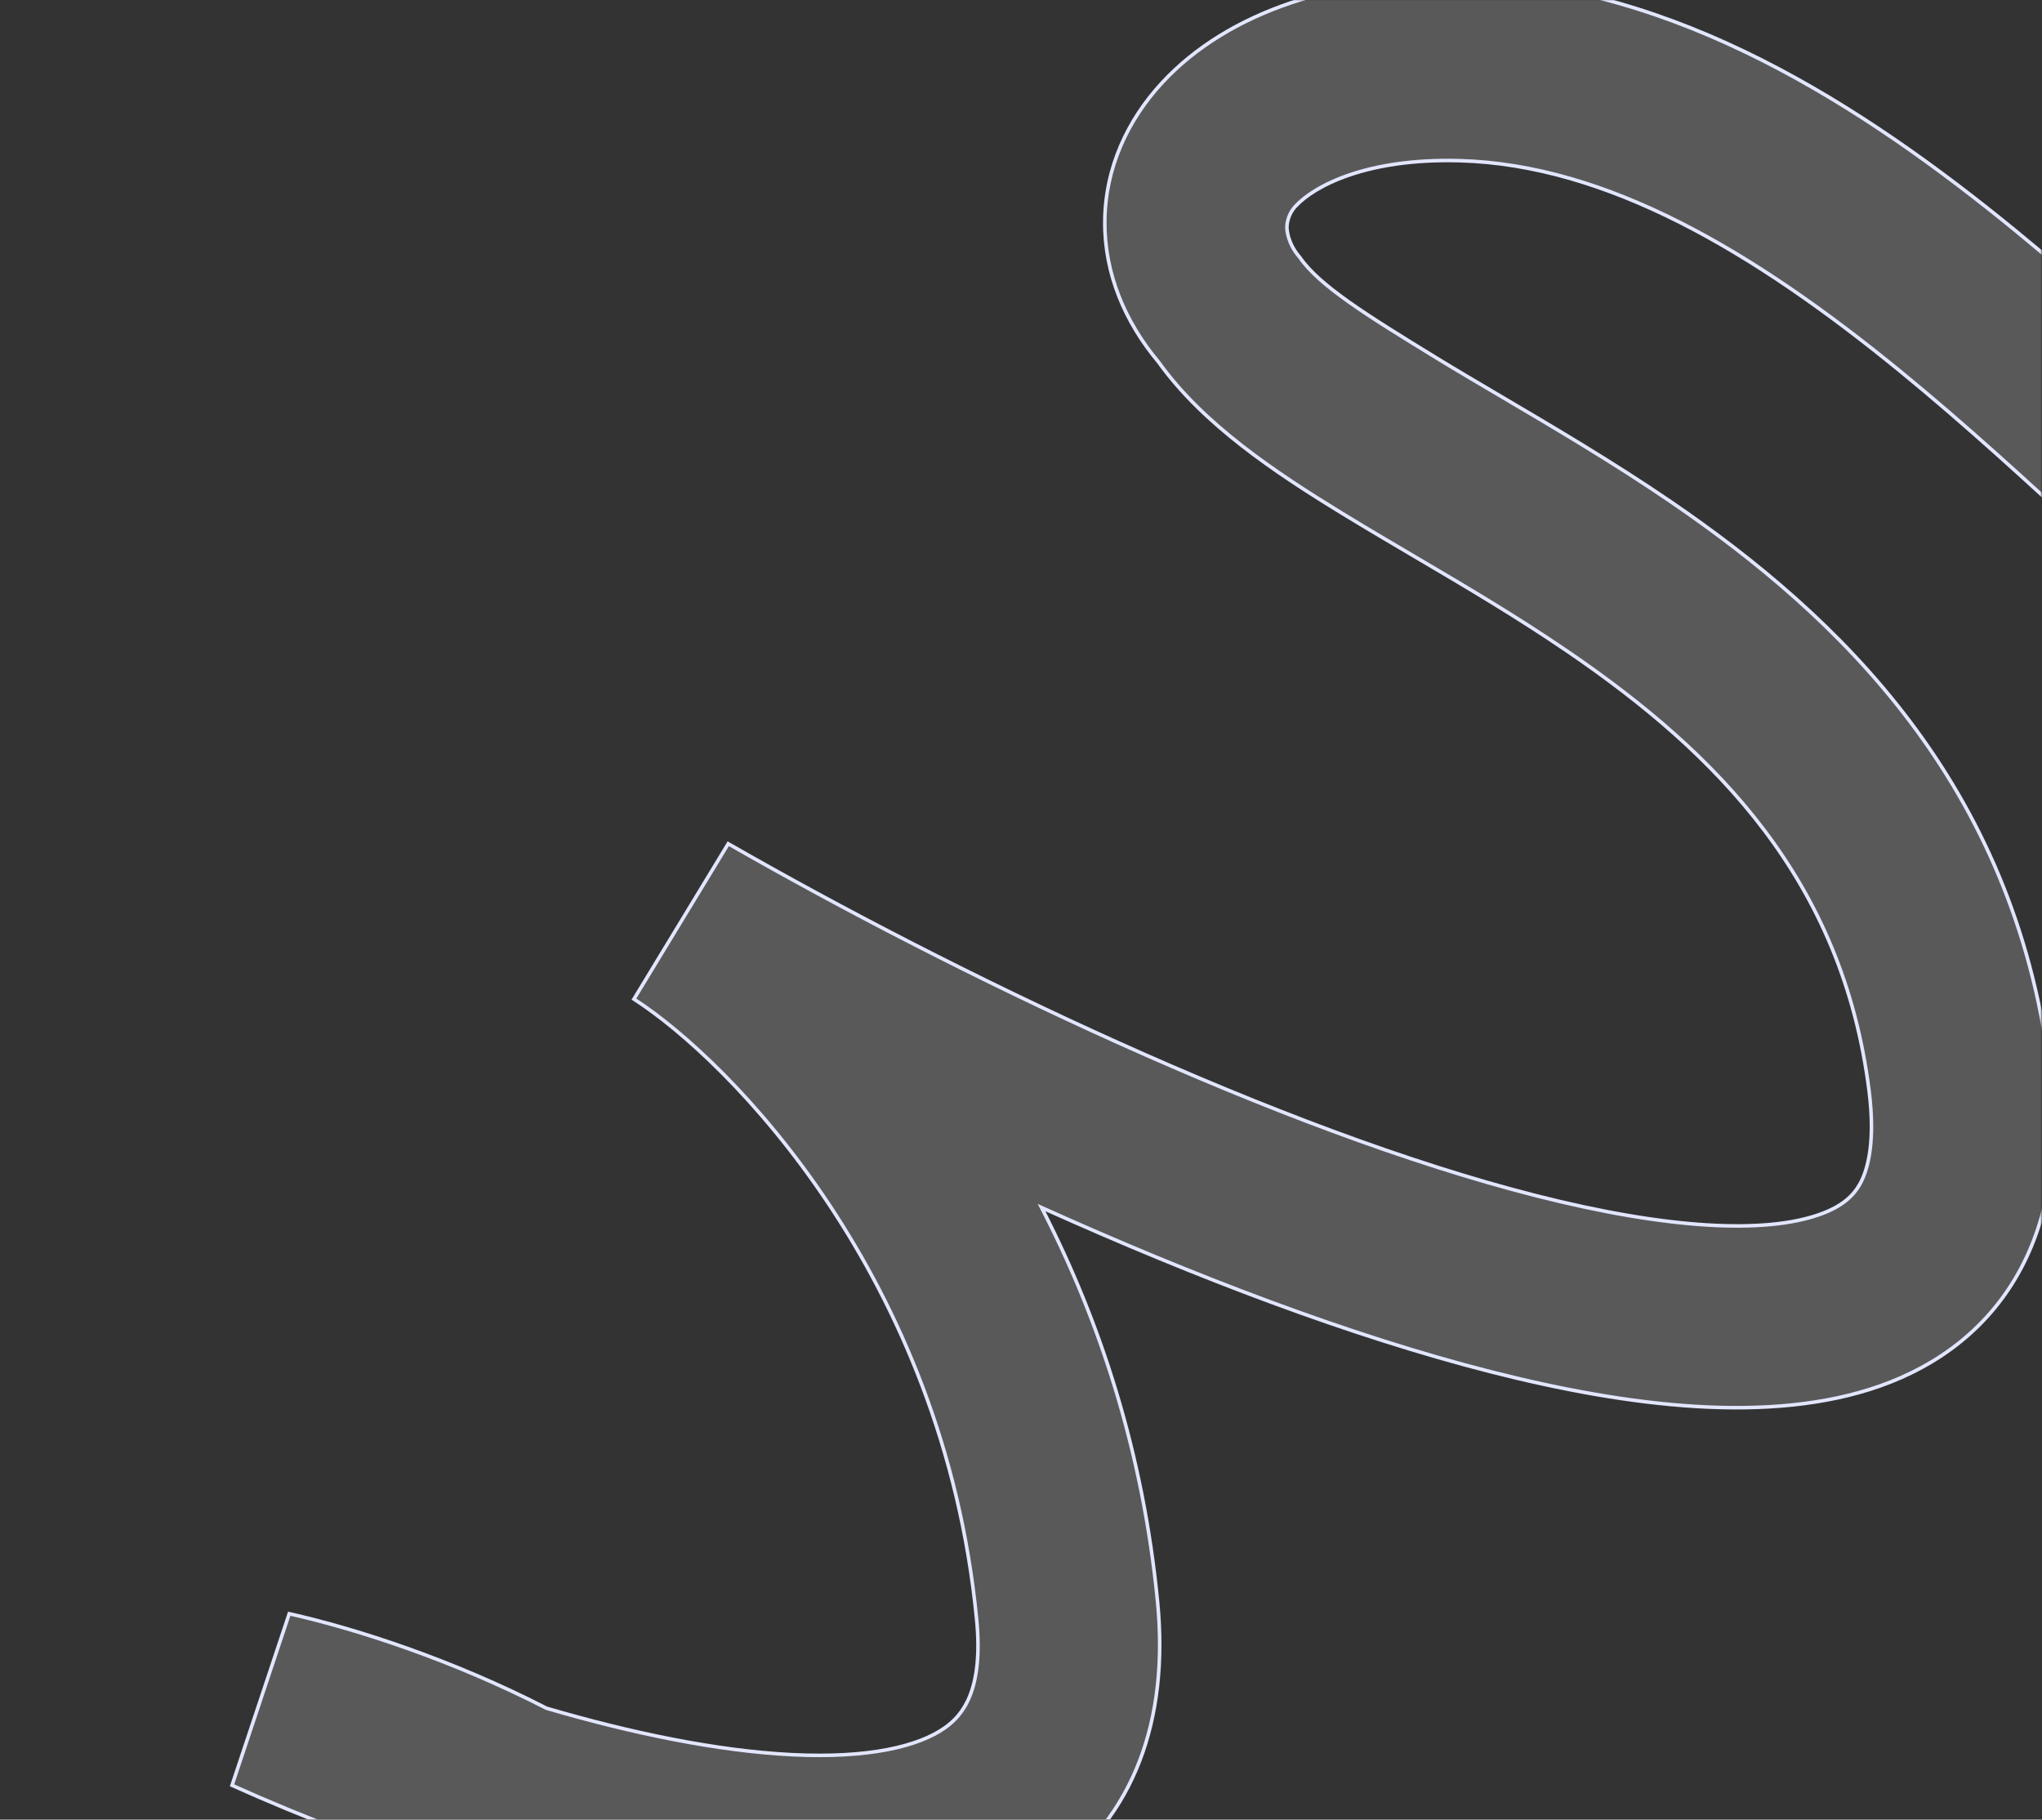 <?xml version="1.0" encoding="UTF-8"?> <svg xmlns="http://www.w3.org/2000/svg" width="1716" height="1529" viewBox="0 0 1716 1529" fill="none"><rect x="0" y="0" width="1716" height="1529" fill="#333333" stroke="none"/> <mask id="mask0_196_14860" style="mask-type:alpha" maskUnits="userSpaceOnUse" x="-786" y="0" width="2502" height="1529"> <path d="M-785.132 71.449C-785.132 31.989 -753.143 0 -713.683 0H1644.12C1683.58 0 1715.57 31.989 1715.57 71.449V1457.55C1715.57 1497.01 1683.58 1529 1644.12 1529H-713.684C-753.144 1529 -785.132 1497.01 -785.132 1457.55V71.449Z" fill="#F0F2FF"></path> </mask> <g mask="url(#mask0_196_14860)"> <path fill-rule="evenodd" clip-rule="evenodd" d="M447.5 1775.98C321.556 1766.43 159.622 1725.9 47.94 1690.58L1.866 1836.23C118.244 1873.04 293.005 1917.47 435.947 1928.31C505.164 1933.56 579.014 1932.09 635.58 1909.21C665.377 1897.15 696.621 1876.62 716.258 1841.94C736.43 1806.31 738.097 1766.89 729.53 1729.96C720.858 1692.58 705.825 1658.58 686.495 1627.77C754.942 1628.03 826.111 1616.18 882.131 1576.63C952.985 1526.61 982.336 1445.46 972.807 1346.43C960.467 1218.2 923.051 1107.18 875.237 1014.67C1001.62 1071.63 1133.87 1122.4 1253.2 1152.76C1368.77 1182.16 1488.27 1196.87 1579.65 1164.67C1628.59 1147.43 1671.74 1115.85 1698.4 1065.67C1724.25 1017 1730.02 959.409 1722.26 897.594C1692.21 658.129 1545.15 517.936 1403.91 421.494C1356.19 388.91 1305.75 359.205 1261.32 333.035C1241.99 321.65 1223.8 310.934 1207.45 300.94C1148.14 264.671 1108.55 239.93 1092.18 216.132C1081.92 204.35 1081.45 192.59 1081.46 191.125C1081.47 189.651 1081.57 181.003 1088.66 173.328C1104.44 156.25 1148.29 132.84 1226.61 135.006C1350.19 138.423 1473.22 210.898 1596.82 311.914C1652.09 357.091 1704.65 405.509 1755.85 452.677C1760.98 457.403 1766.1 462.117 1771.2 466.813C1825.98 517.218 1880.75 567.003 1932.06 603.899L2021.25 479.868C1978.7 449.273 1930.67 405.948 1874.64 354.393C1869.52 349.678 1864.34 344.904 1859.1 340.079C1808.37 293.335 1752.49 241.839 1693.49 193.624C1565.29 88.85 1408.2 -12.801 1230.83 -17.705C1126.09 -20.601 1032.35 9.161 976.457 69.652C947.712 100.762 928.73 140.893 928.417 186.174C928.114 230.019 945.355 270.546 973.709 304.374C1011.07 356.598 1071.65 396.965 1127.75 431.272C1148.32 443.851 1168.87 455.94 1189.47 468.064C1231.74 492.937 1274.26 517.956 1317.76 547.658C1442.89 633.093 1548.51 739.936 1570.68 916.617C1575.98 958.84 1569.88 981.945 1563.48 994.003C1557.88 1004.54 1548.41 1013.7 1528.88 1020.59C1483.32 1036.64 1402.55 1033.12 1290.87 1004.71C1073.59 949.425 799.456 816.412 611.976 708.967L532.719 839.512C611.937 890.387 792.944 1072.21 820.739 1361.07C826.44 1420.31 809.122 1441.17 794.025 1451.83C772.001 1467.37 730.423 1477.65 665.351 1474.4C602.208 1471.25 530.006 1456.12 459.264 1435.39C380.009 1394.72 299.593 1368.66 243.054 1355.97L194.978 1500.16C252.661 1526.12 324.822 1554.29 401.41 1577.55C411.619 1583.03 421.746 1588.8 431.7 1594.86C511.395 1643.32 566.052 1701.29 580.712 1764.48C580.871 1765.16 581.003 1765.79 581.115 1766.36C580.309 1766.74 579.371 1767.15 578.286 1767.59C556.368 1776.46 512.727 1780.93 447.5 1775.98ZM585.428 1763.85C585.428 1763.85 585.373 1763.89 585.281 1763.98C585.385 1763.9 585.428 1763.85 585.428 1763.85ZM581.673 1771.03C581.652 1771.19 581.654 1771.28 581.654 1771.28C581.654 1771.28 581.669 1771.21 581.673 1771.03Z" fill="white" fill-opacity="0.19"></path> <path fill-rule="evenodd" clip-rule="evenodd" d="M636.139 1910.59C666.132 1898.45 697.699 1877.73 717.554 1842.67C737.954 1806.64 739.608 1766.81 730.98 1729.62C722.48 1692.98 707.901 1659.59 689.176 1629.26C756.939 1629.2 827.342 1617.13 882.99 1577.85C954.39 1527.44 983.854 1445.7 974.288 1346.29C962.097 1219.6 925.465 1109.67 878.504 1017.77C1003.76 1074.04 1134.61 1124.12 1252.84 1154.2C1368.44 1183.61 1488.32 1198.43 1580.14 1166.08C1629.37 1148.73 1672.85 1116.94 1699.71 1066.36C1725.75 1017.34 1731.52 959.414 1723.74 897.409C1693.61 657.331 1546.15 516.814 1404.75 420.265C1356.99 387.655 1306.52 357.931 1262.1 331.767L1262.08 331.753C1242.74 320.367 1224.56 309.657 1208.23 299.672C1178.57 281.531 1153.88 266.305 1134.57 252.645C1115.24 238.971 1101.43 226.961 1093.41 215.289L1093.36 215.219L1093.3 215.155C1083.35 203.734 1082.94 192.374 1082.95 191.136C1082.96 189.773 1083.05 181.597 1089.75 174.338C1105.15 157.68 1148.51 134.335 1226.57 136.493C1349.63 139.896 1472.32 212.086 1595.88 313.066C1651.11 358.21 1703.64 406.598 1754.84 453.772C1759.97 458.497 1765.09 463.211 1770.19 467.908C1824.96 518.302 1879.8 568.149 1931.19 605.107L1932.4 605.975L2023.32 479.529L2022.12 478.661C1979.66 448.127 1931.69 404.865 1875.65 353.298C1870.61 348.664 1865.52 343.973 1860.38 339.232L1860.11 338.985L1860.1 338.974C1809.38 292.238 1753.46 240.716 1694.43 192.473C1566.19 87.661 1408.77 -14.273 1230.87 -19.192C1125.88 -22.095 1031.65 7.727 975.366 68.643C946.411 99.979 927.247 140.456 926.931 186.164C926.625 230.403 944.016 271.246 972.533 305.285C1010.09 357.762 1070.91 398.252 1126.98 432.541C1147.56 445.126 1168.11 457.219 1188.71 469.339L1188.72 469.346C1230.99 494.222 1273.47 519.217 1316.93 548.887C1441.89 634.214 1547.11 740.732 1569.21 916.803C1574.48 958.833 1568.38 981.603 1562.17 993.305C1556.78 1003.46 1547.62 1012.4 1528.39 1019.18C1505.87 1027.12 1474.51 1030.26 1434.76 1027.84C1395.03 1025.42 1347.02 1017.46 1291.24 1003.27C1074.15 948.033 800.154 815.097 612.717 707.677L611.458 706.956L530.696 839.98L531.916 840.764C610.828 891.442 791.516 1072.9 819.26 1361.21C822.096 1390.68 819.19 1410.45 813.799 1424.12C808.422 1437.75 800.533 1445.41 793.169 1450.61C771.552 1465.87 730.384 1476.16 665.426 1472.92C602.484 1469.77 530.457 1454.69 459.819 1434C380.483 1393.3 300.001 1367.23 243.381 1354.52L242.07 1354.23L193.143 1500.96L194.369 1501.51C252.068 1527.49 324.235 1555.66 400.838 1578.93C410.981 1584.38 421.04 1590.11 430.928 1596.13C510.495 1644.52 564.739 1702.2 579.264 1764.82C579.319 1765.05 579.37 1765.28 579.418 1765.5C578.902 1765.72 578.34 1765.96 577.729 1766.21C556.15 1774.94 512.804 1779.44 447.614 1774.5C321.835 1764.96 160.026 1724.47 48.39 1689.16L46.972 1688.71L0 1837.2L1.418 1837.65C117.842 1874.48 292.728 1918.94 435.835 1929.8C505.093 1935.05 579.236 1933.61 636.139 1910.59ZM714.965 1841.2C695.546 1875.5 664.624 1895.85 635.023 1907.83C578.794 1930.58 505.237 1932.08 436.06 1926.83C293.863 1916.04 120.064 1871.97 3.734 1835.26L48.911 1692.44C160.589 1727.68 321.811 1767.94 447.389 1777.46C512.652 1782.41 556.588 1777.97 578.845 1768.97C579.954 1768.52 580.917 1768.09 581.749 1767.7L582.798 1767.21L582.576 1766.07C582.461 1765.48 582.324 1764.84 582.162 1764.15C567.368 1700.37 512.297 1642.13 432.474 1593.59C422.496 1587.52 412.346 1581.73 402.115 1576.24L401.985 1576.17L401.844 1576.12C325.864 1553.06 254.242 1525.14 196.816 1499.35L244.041 1357.72C300.397 1370.49 380.064 1396.42 458.586 1436.71L458.711 1436.77L458.847 1436.81C529.648 1457.56 601.974 1472.72 665.277 1475.89C730.464 1479.14 772.452 1468.88 794.884 1453.04C802.616 1447.58 810.934 1439.49 816.566 1425.21C822.183 1410.97 825.086 1390.69 822.221 1360.92C794.515 1073 614.884 891.184 534.742 839.048L612.496 710.979C799.984 818.321 1073.52 950.941 1290.51 1006.15C1346.41 1020.37 1394.62 1028.38 1434.58 1030.81C1474.53 1033.24 1506.33 1030.11 1529.37 1021.99C1549.19 1015.01 1559 1005.62 1564.8 994.701C1571.39 982.288 1577.48 958.847 1572.16 916.432C1549.91 739.141 1443.88 631.973 1318.6 546.43C1275.06 516.699 1232.5 491.658 1190.24 466.792L1190.23 466.782C1169.62 454.658 1149.09 442.575 1128.53 430.003C1072.42 395.688 1012.08 355.458 974.92 303.509L974.887 303.462L974.85 303.419C946.68 269.81 929.605 229.615 929.905 186.184C930.216 141.332 949.015 101.544 977.551 70.662C1033.05 10.594 1126.31 -19.107 1230.79 -16.218C1407.64 -11.329 1564.4 90.038 1692.55 194.776C1751.51 242.959 1807.36 294.425 1858.09 341.173C1863.33 345.997 1868.51 350.772 1873.63 355.487C1929.13 406.546 1976.84 449.601 2019.17 480.206L1931.72 601.822C1880.84 565.076 1826.57 515.739 1772.21 465.719C1767.1 461.023 1761.99 456.31 1756.86 451.584L1756.85 451.573C1705.66 404.413 1653.07 355.968 1597.76 310.762C1474.11 209.71 1350.76 136.951 1226.65 133.519C1148.07 131.347 1103.74 154.821 1087.57 172.319C1080.09 180.41 1079.99 189.529 1079.98 191.115C1079.96 192.803 1080.48 204.923 1091 217.044C1099.35 229.148 1113.51 241.387 1132.86 255.074C1152.26 268.802 1177.03 284.081 1206.68 302.21C1223.03 312.211 1241.24 322.933 1260.57 334.316C1305.01 360.491 1355.4 390.171 1403.07 422.722C1544.16 519.058 1690.81 658.926 1720.79 897.78C1728.52 959.404 1722.74 1016.66 1697.09 1064.97C1670.64 1114.77 1627.81 1146.13 1579.16 1163.27C1488.23 1195.31 1369.09 1180.71 1253.57 1151.32C1134.35 1120.99 1002.19 1070.25 875.849 1013.31L871.956 1011.56L873.917 1015.35C921.653 1107.71 959.008 1218.55 971.327 1346.57C980.82 1445.22 951.582 1525.78 881.274 1575.42C825.618 1614.71 754.81 1626.54 686.501 1626.28L683.8 1626.27L685.236 1628.56C704.488 1659.24 719.451 1693.09 728.082 1730.29C736.588 1766.96 734.908 1805.98 714.965 1841.2ZM580.168 1771.32L583.116 1771.56L581.655 1771.28L580.168 1771.32ZM583.142 1771.38C583.151 1771.3 583.158 1771.19 583.161 1771.07L580.199 1770.84C580.189 1770.92 580.182 1770.99 580.177 1771.05C580.175 1771.08 580.172 1771.12 580.171 1771.14C580.169 1771.18 580.168 1771.22 580.168 1771.25L580.168 1771.29L580.168 1771.3L580.168 1771.31L580.168 1771.32M583.142 1771.38C583.138 1771.42 583.134 1771.45 583.129 1771.48L583.142 1771.38ZM583.129 1771.48L583.122 1771.53L583.129 1771.48ZM583.122 1771.53L583.119 1771.55L583.122 1771.53ZM583.119 1771.55L583.117 1771.55L583.119 1771.55ZM583.117 1771.55L583.117 1771.56L583.117 1771.55ZM583.117 1771.56C583.117 1771.56 583.116 1771.56 581.655 1771.28L583.117 1771.56ZM581.655 1771.28C580.168 1771.32 580.168 1771.32 580.168 1771.32L581.655 1771.28ZM584.253 1762.91L586.206 1765.15C586.284 1765.09 586.347 1765.03 586.397 1764.99C586.422 1764.96 586.444 1764.94 586.463 1764.92L586.489 1764.9L586.5 1764.89L586.505 1764.88L586.509 1764.88C586.509 1764.88 586.51 1764.88 585.429 1763.85L584.556 1762.65L584.551 1762.65L584.546 1762.66L584.535 1762.67L584.508 1762.69C584.488 1762.7 584.465 1762.72 584.44 1762.74C584.414 1762.76 584.386 1762.79 584.355 1762.81C584.323 1762.84 584.289 1762.87 584.253 1762.91ZM585.429 1763.85L584.556 1762.65L586.509 1764.88L585.429 1763.85ZM586.273 1765.02L586.308 1765.05L586.304 1765.06L586.273 1765.02ZM584.431 1762.91L584.36 1762.82L584.353 1762.83L584.35 1762.83C584.35 1762.83 584.349 1762.83 584.431 1762.91Z" fill="#E2E6FF"></path> </g> </svg> 